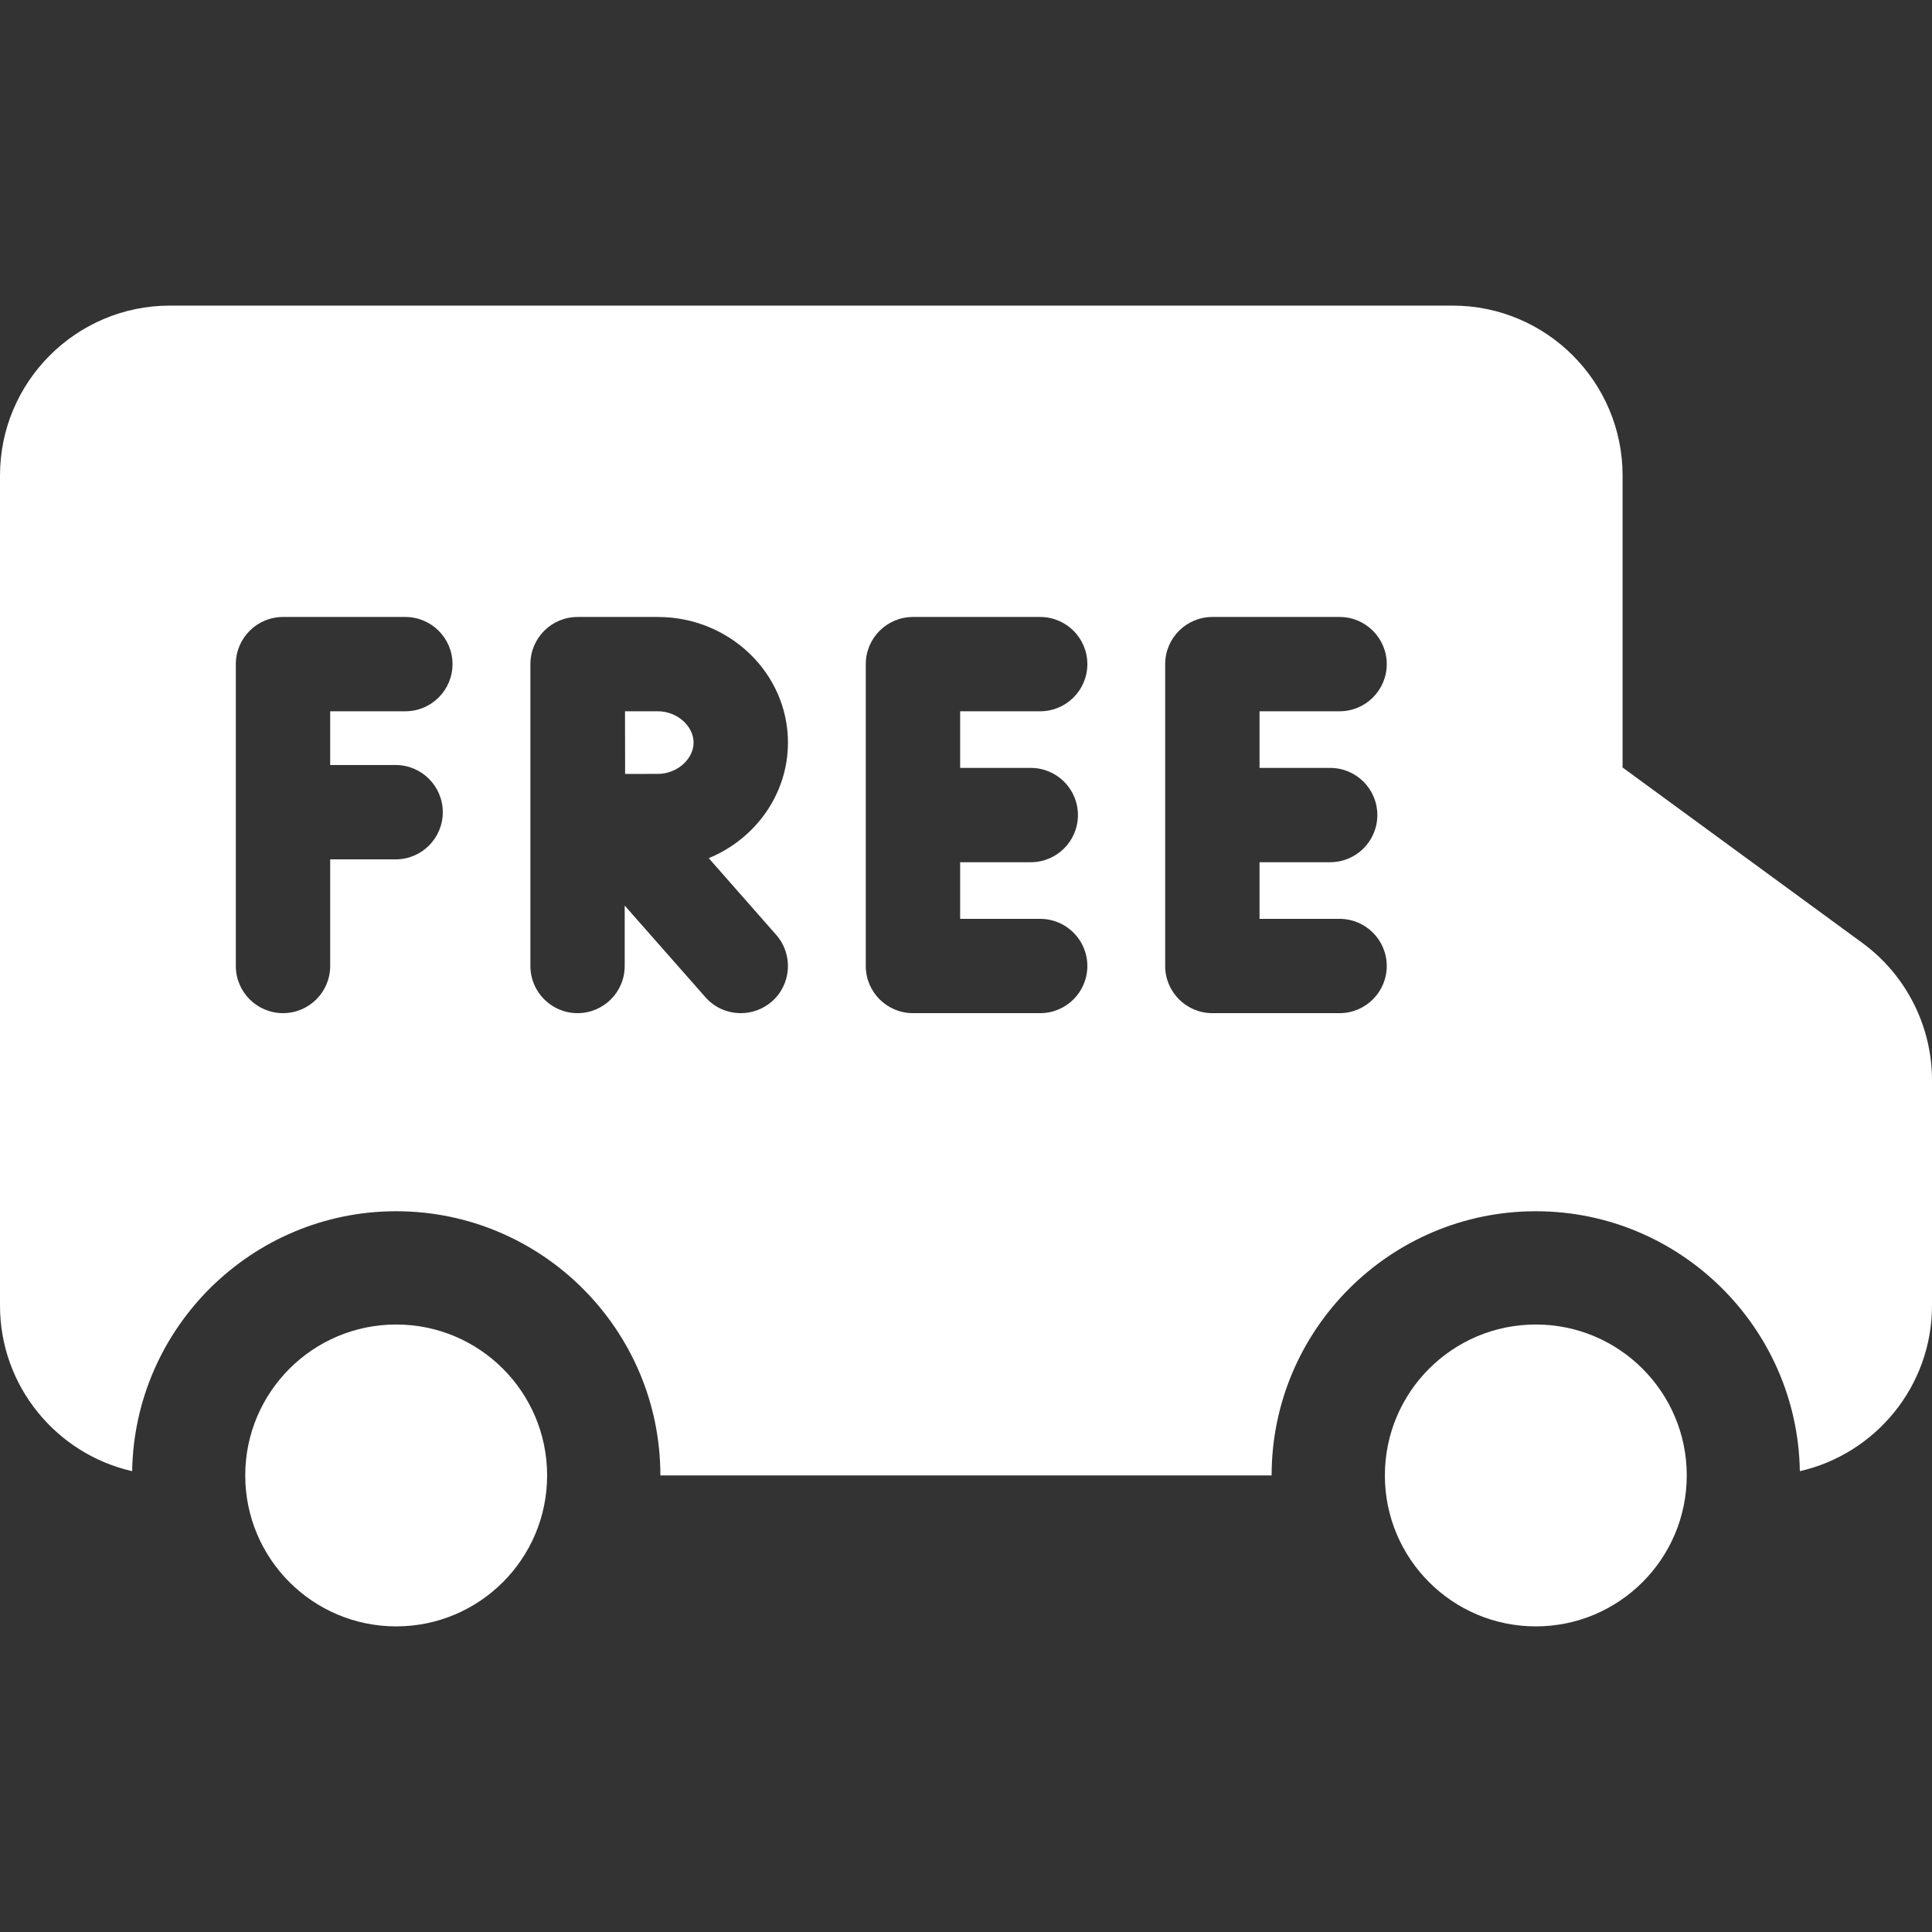 <svg xmlns="http://www.w3.org/2000/svg" fill="none" viewBox="0 0 32 32" height="32" width="32">
<rect x="0" y="0" width="32" height="32" fill="#333333" stroke="none"/>
<path fill="white" d="M25.438 26.938C26.818 26.938 27.938 25.818 27.938 24.438C27.938 23.057 26.818 21.938 25.438 21.938C24.057 21.938 22.938 23.057 22.938 24.438C22.938 25.818 24.057 26.938 25.438 26.938Z"></path>
<path fill="white" d="M6.562 26.938C7.943 26.938 9.062 25.818 9.062 24.438C9.062 23.057 7.943 21.938 6.562 21.938C5.182 21.938 4.062 23.057 4.062 24.438C4.062 25.818 5.182 26.938 6.562 26.938Z"></path>
<path fill="white" d="M10.897 11.781H10.352C10.352 11.992 10.353 12.619 10.354 12.819C10.563 12.818 10.766 12.818 10.897 12.818C11.212 12.818 11.488 12.575 11.488 12.299C11.488 12.023 11.212 11.781 10.897 11.781Z"></path>
<path fill="white" d="M30.848 15.619L26.875 12.712V7.875C26.875 6.324 25.613 5.062 24.062 5.062H2.812C1.262 5.062 0 6.324 0 7.875V21.625C0 22.962 0.938 24.083 2.189 24.367C2.227 21.987 4.174 20.062 6.562 20.062C8.975 20.062 10.938 22.025 10.938 24.438H21.062C21.062 22.025 23.025 20.062 25.438 20.062C27.826 20.062 29.773 21.987 29.811 24.367C31.062 24.083 32 22.962 32 21.625V17.889C32 16.995 31.569 16.147 30.848 15.619ZM6.553 12.671C6.984 12.671 7.334 13.021 7.334 13.453C7.334 13.884 6.984 14.234 6.553 14.234H5.469V16C5.469 16.431 5.119 16.781 4.688 16.781C4.256 16.781 3.906 16.431 3.906 16V11C3.906 10.569 4.256 10.219 4.688 10.219H6.714C7.145 10.219 7.495 10.569 7.495 11C7.495 11.431 7.145 11.781 6.714 11.781H5.469V12.671H6.553ZM12.856 15.484C13.141 15.808 13.11 16.301 12.786 16.587C12.637 16.717 12.453 16.781 12.27 16.781C12.053 16.781 11.837 16.692 11.683 16.516L10.347 14.999V16C10.347 16.431 9.998 16.781 9.566 16.781C9.135 16.781 8.785 16.431 8.785 16V11C8.785 10.569 9.135 10.219 9.566 10.219C9.566 10.219 9.567 10.219 9.567 10.219C9.567 10.219 9.568 10.219 9.568 10.219H10.896C12.084 10.219 13.051 11.152 13.051 12.299C13.051 13.158 12.509 13.897 11.739 14.214L12.856 15.484ZM17.073 12.719C17.505 12.719 17.854 13.069 17.854 13.5C17.854 13.931 17.505 14.281 17.073 14.281H15.903V15.219H17.229C17.66 15.219 18.01 15.569 18.01 16C18.01 16.431 17.66 16.781 17.229 16.781H15.122C14.69 16.781 14.34 16.431 14.34 16V11C14.34 10.569 14.69 10.219 15.122 10.219H17.229C17.66 10.219 18.01 10.569 18.01 11C18.01 11.431 17.66 11.781 17.229 11.781H15.903V12.719H17.073ZM22.032 12.719C22.464 12.719 22.813 13.069 22.813 13.5C22.813 13.931 22.464 14.281 22.032 14.281H20.862V15.219H22.188C22.619 15.219 22.969 15.569 22.969 16C22.969 16.431 22.619 16.781 22.188 16.781H20.081C19.649 16.781 19.299 16.431 19.299 16V11C19.299 10.569 19.649 10.219 20.081 10.219H22.188C22.619 10.219 22.969 10.569 22.969 11C22.969 11.431 22.619 11.781 22.188 11.781H20.862V12.719H22.032Z"></path>
</svg>
